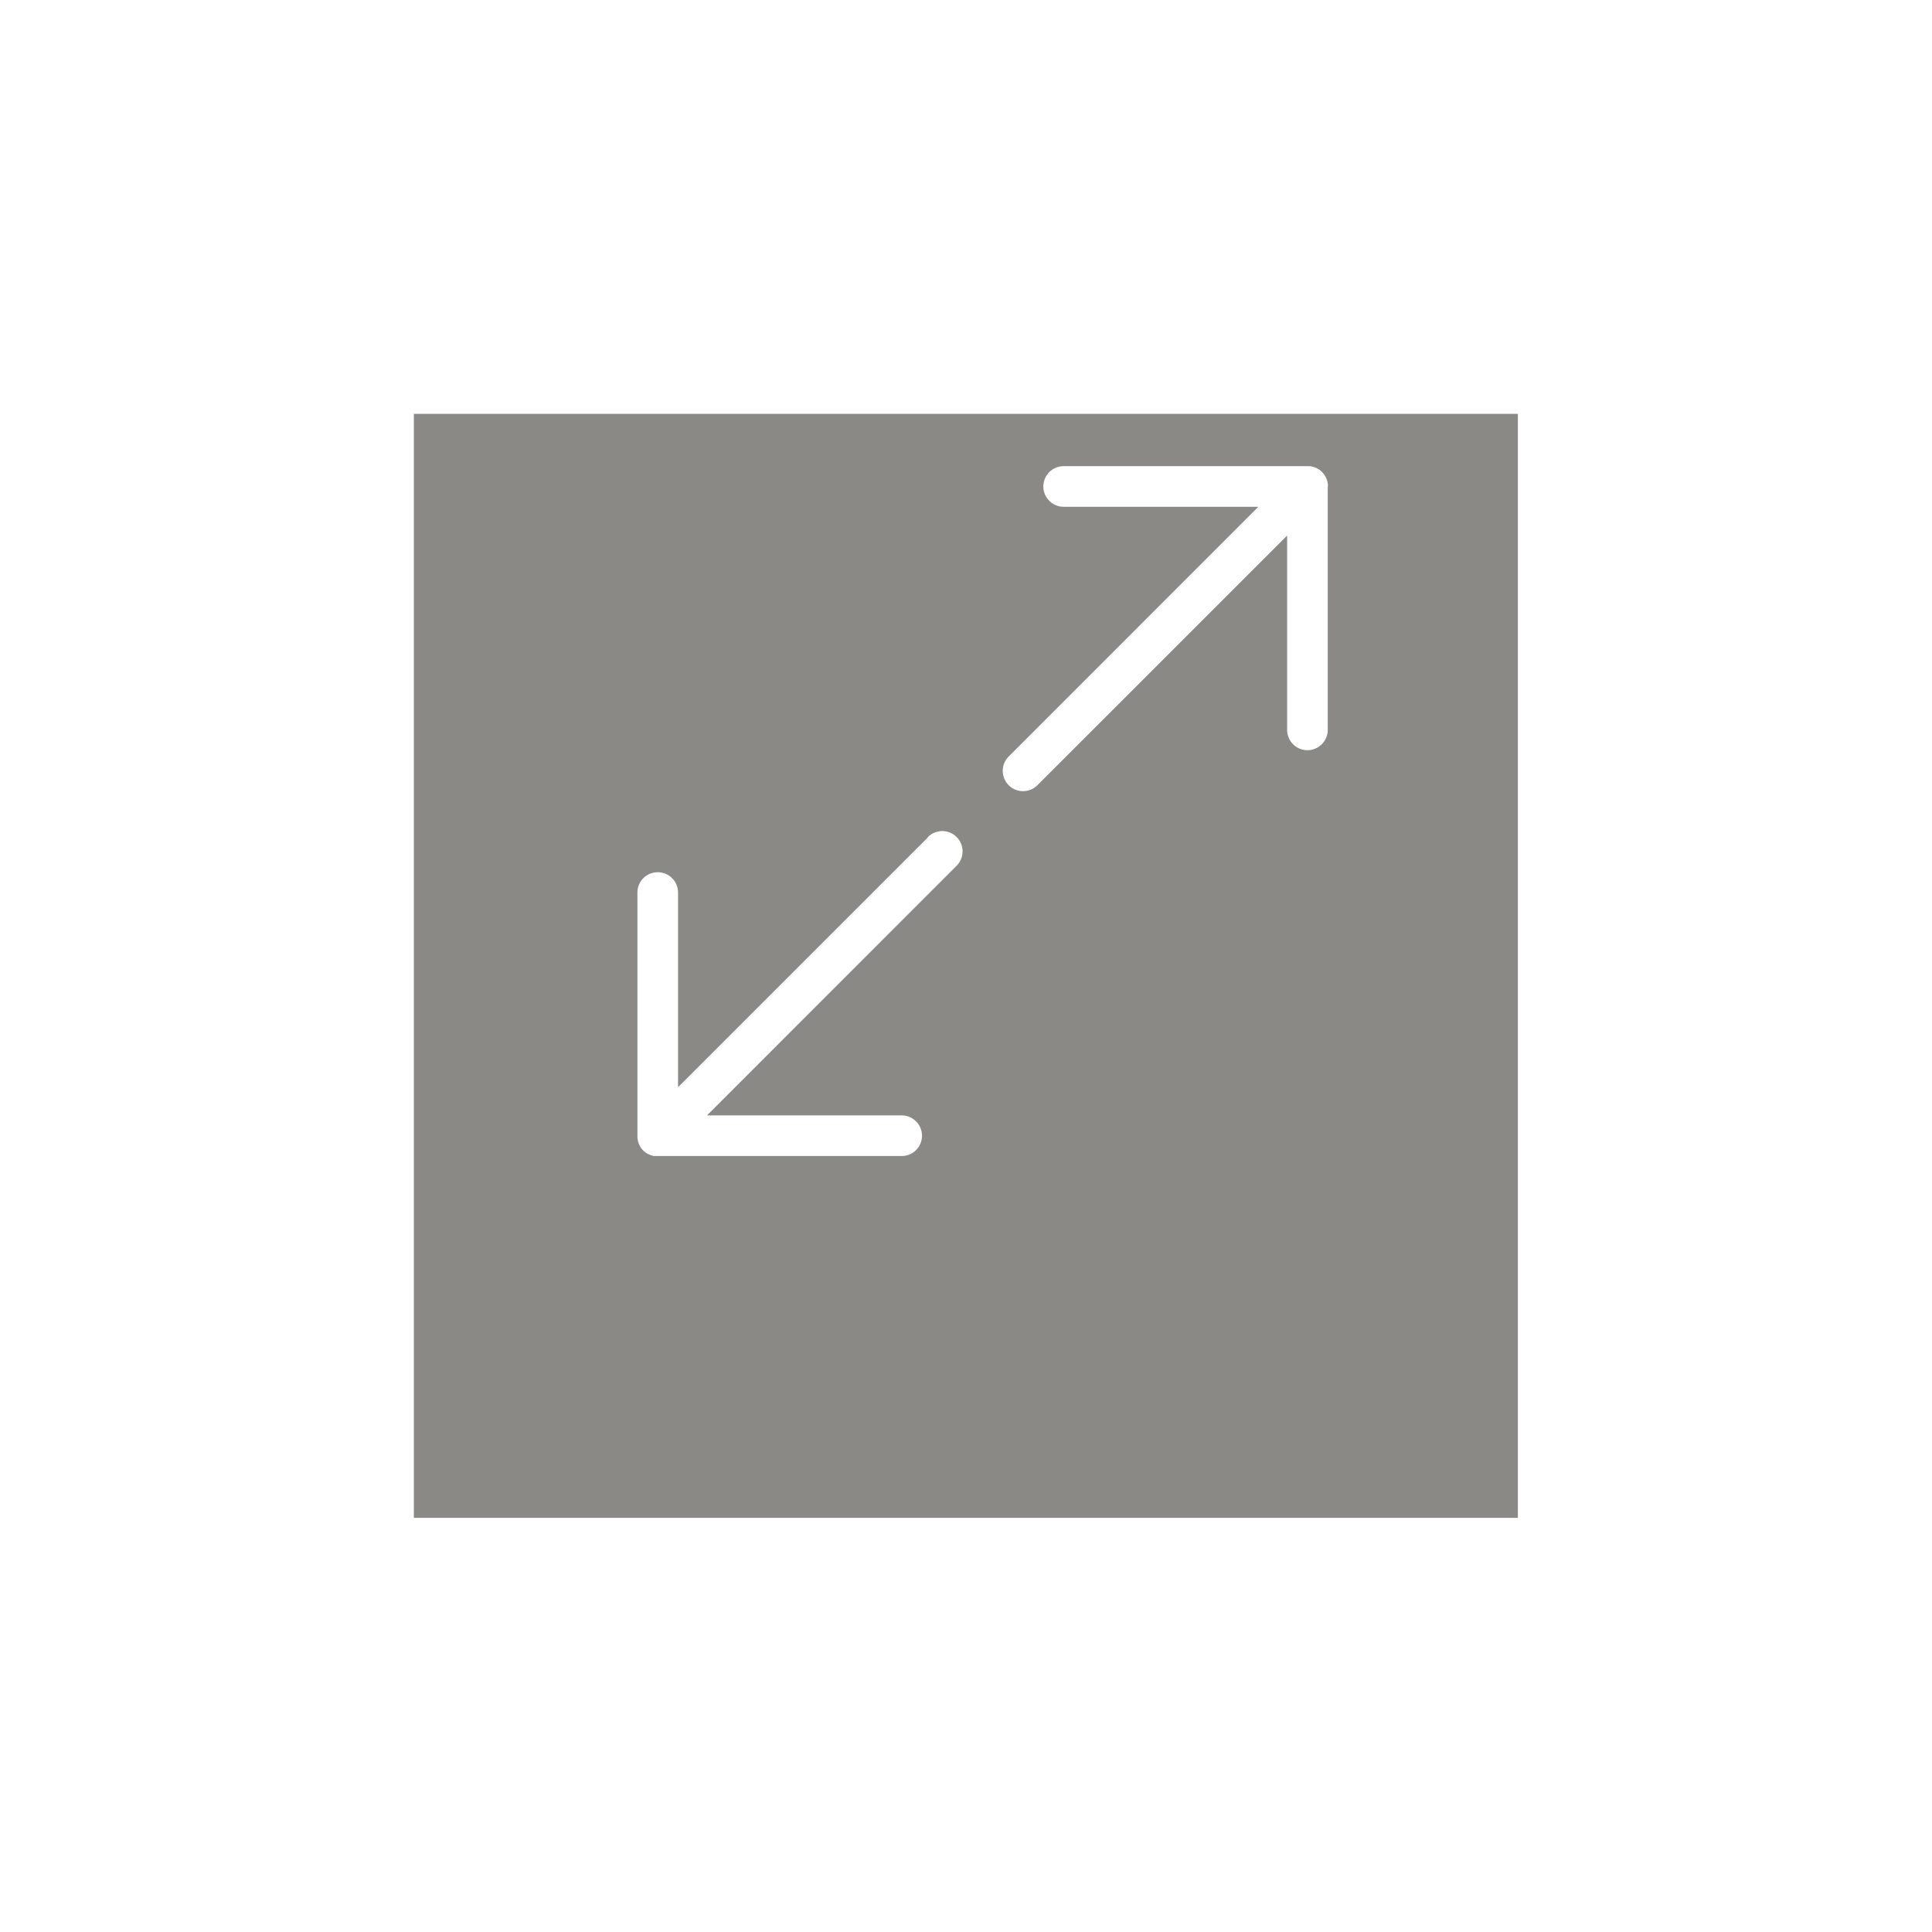 <svg xmlns="http://www.w3.org/2000/svg" xmlns:xlink="http://www.w3.org/1999/xlink" width="42" height="42" viewBox="0 0 42 42"><defs><style>.a{fill:#17150e;opacity:0.5;}.b{fill:#fff;}.c{filter:url(#a);}</style><filter id="a" x="0" y="0" width="42" height="42" filterUnits="userSpaceOnUse"><feOffset dy="3" input="SourceAlpha"/><feGaussianBlur stdDeviation="3" result="b"/><feFlood flood-opacity="0.161"/><feComposite operator="in" in2="b"/><feComposite in="SourceGraphic"/></filter></defs><g transform="translate(-224.333 -227.333)"><g class="c" transform="matrix(1, 0, 0, 1, 224.33, 227.33)"><rect class="a" width="24" height="24" transform="translate(9 6)"/></g><g transform="translate(1.727 1)"><path class="b" d="M252.919,236.906a.441.441,0,0,0-.4-.439l-.046,0h-5.3a.441.441,0,0,0,0,.883h4.233l-5.428,5.429a.441.441,0,1,0,.624.624l5.429-5.428V242.2a.441.441,0,0,0,.883,0v-5.3Z" transform="translate(-1.444)"/><path class="b" d="M242.774,245.985l-5.428,5.427V247.18a.441.441,0,0,0-.883,0v5.295a.441.441,0,0,0,.129.316.471.471,0,0,0,.1.073l.006,0,.026.013.014.006.023.008.019.006.02.006.022.005.023,0,.019,0,.044,0h5.3a.441.441,0,0,0,0-.883h-4.233l5.427-5.428a.441.441,0,0,0-.624-.624Z" transform="translate(0 -1.444)"/></g></g></svg>
